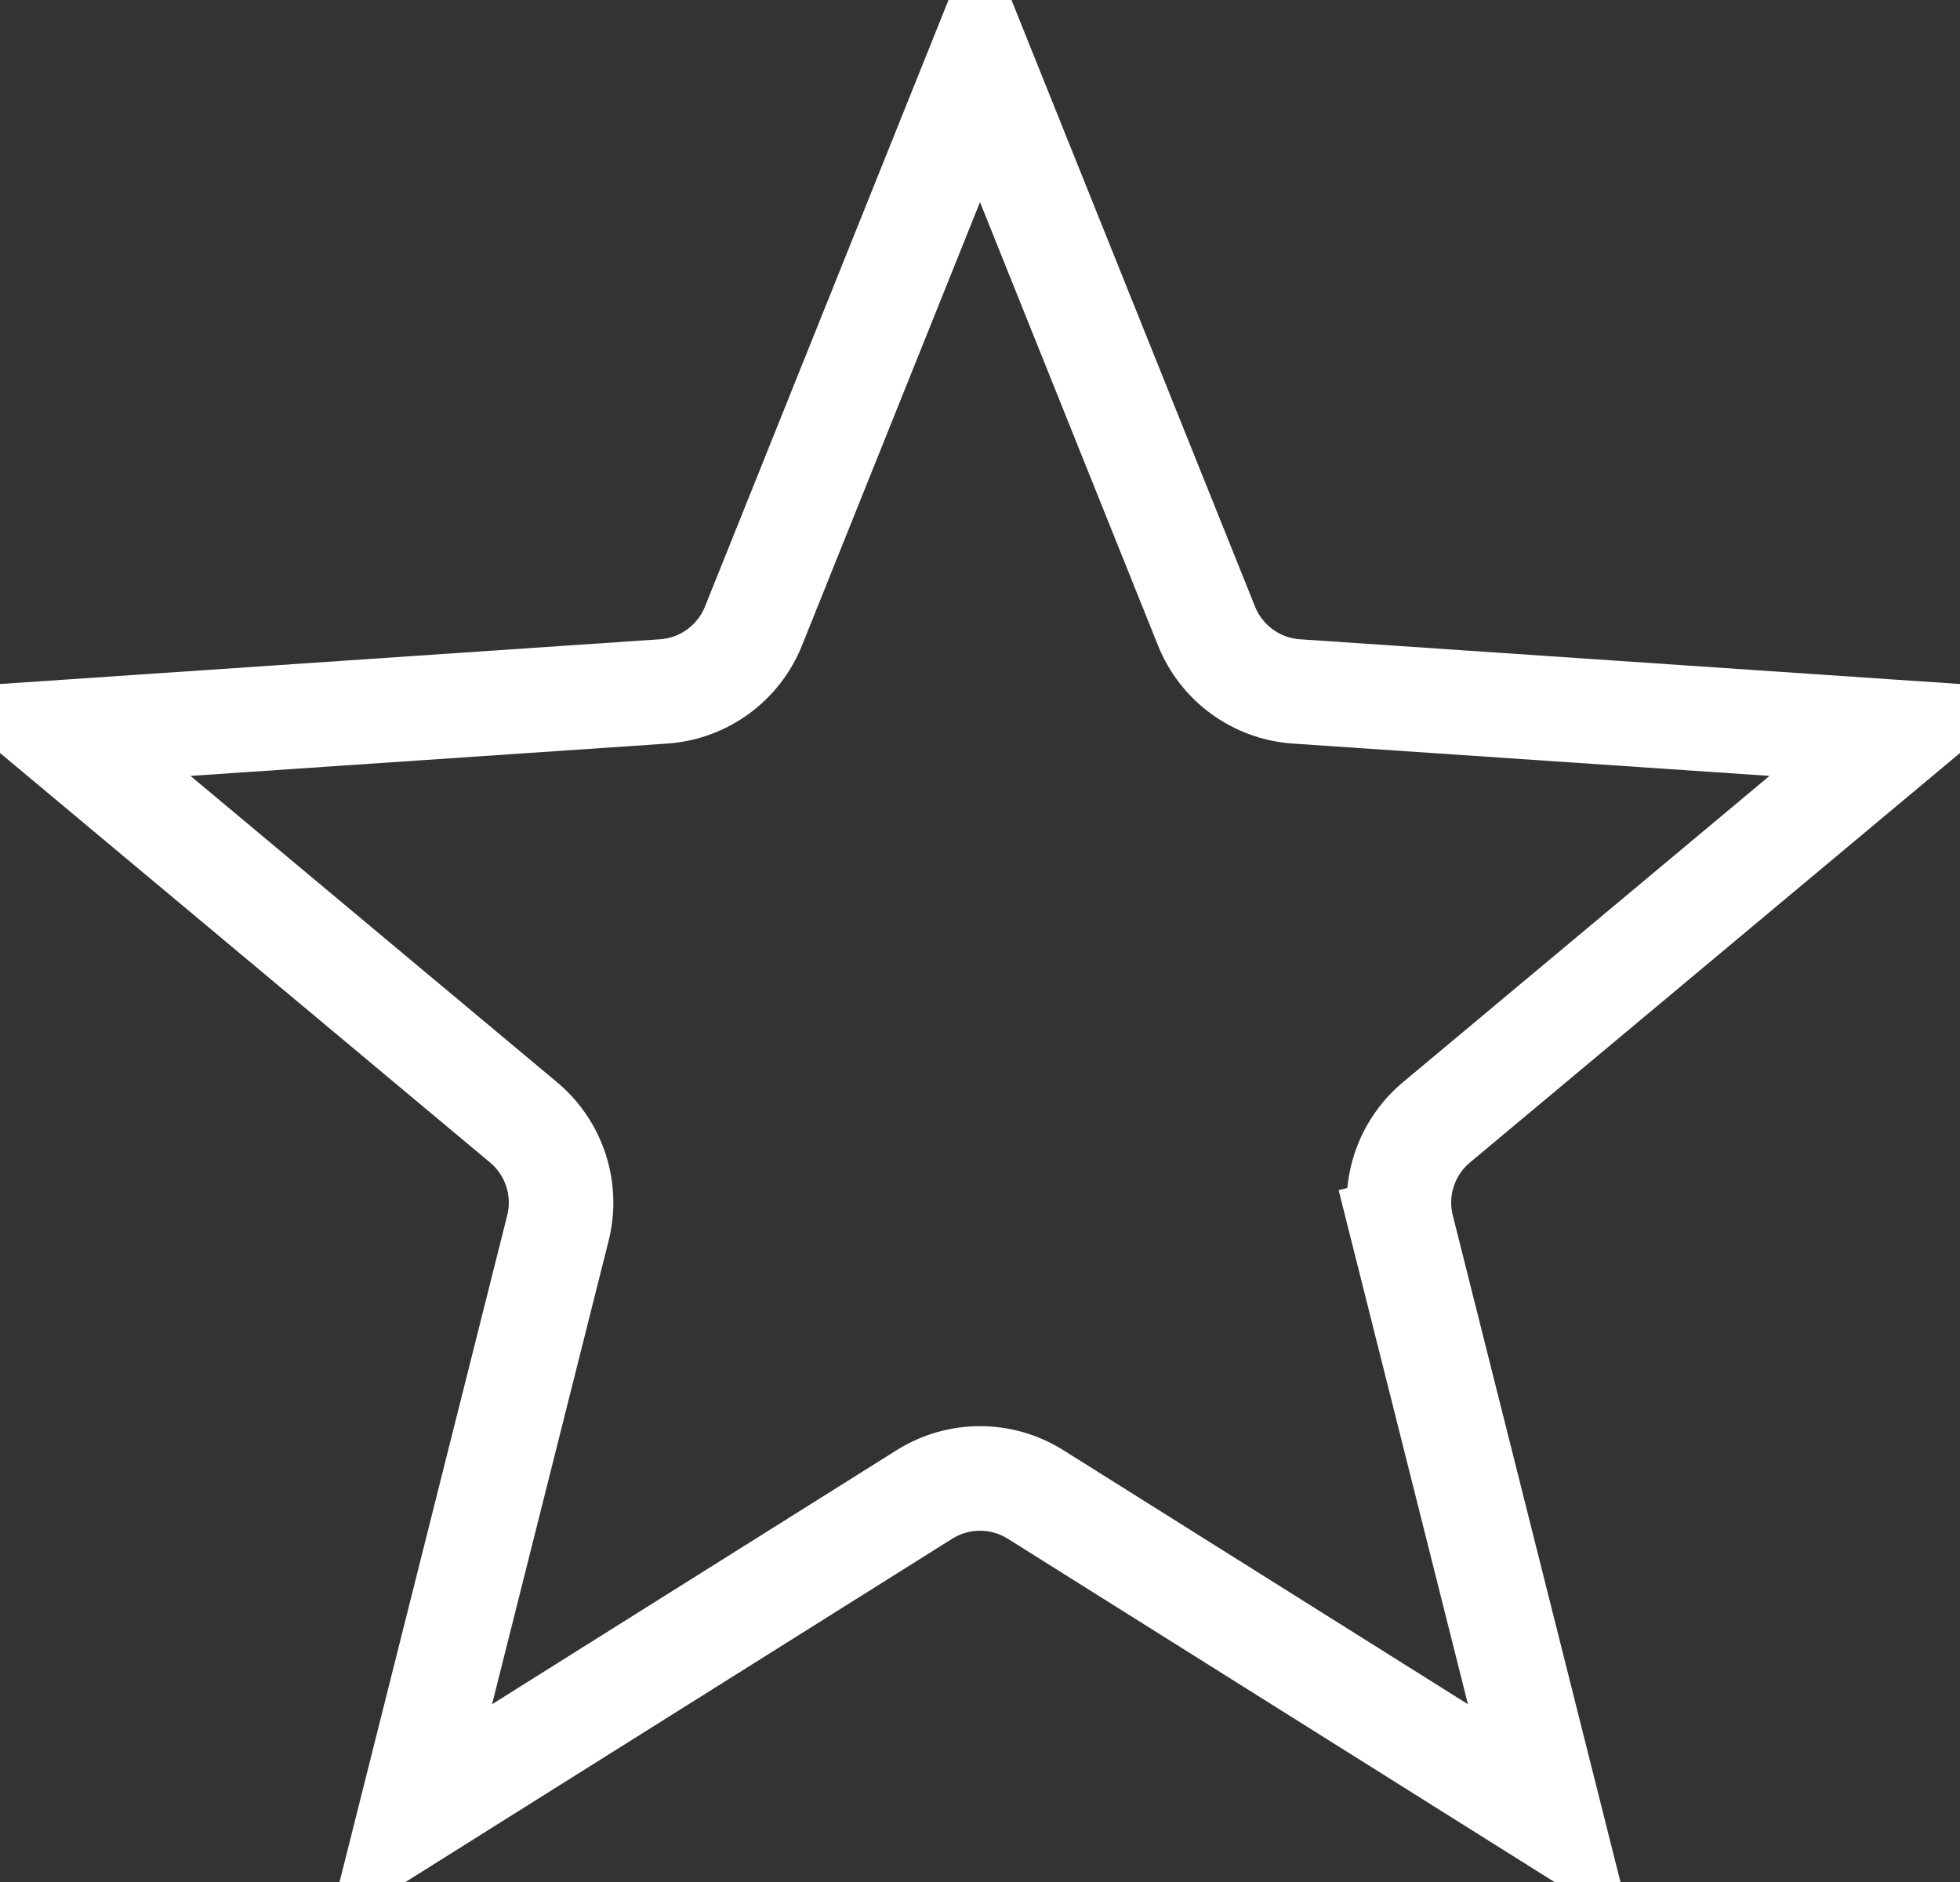 <svg xmlns="http://www.w3.org/2000/svg" fill="none" viewBox="0 0 75 72" height="72" width="75">
<rect x="0" y="0" width="75" height="72" fill="#333333" stroke="none"/>
<path stroke-width="4" stroke="white" d="M53.651 46.984L55.591 46.496L53.651 46.984L59.326 69.541L39.627 57.174C38.327 56.357 36.673 56.357 35.373 57.174L15.674 69.541L21.349 46.984C21.723 45.495 21.212 43.923 20.034 42.939L2.184 28.025L25.391 26.452C26.923 26.348 28.26 25.376 28.832 23.951L37.5 2.367L46.168 23.951C46.74 25.376 48.077 26.348 49.609 26.452L72.816 28.025L54.966 42.939C53.788 43.923 53.277 45.495 53.651 46.984Z"></path>
</svg>

